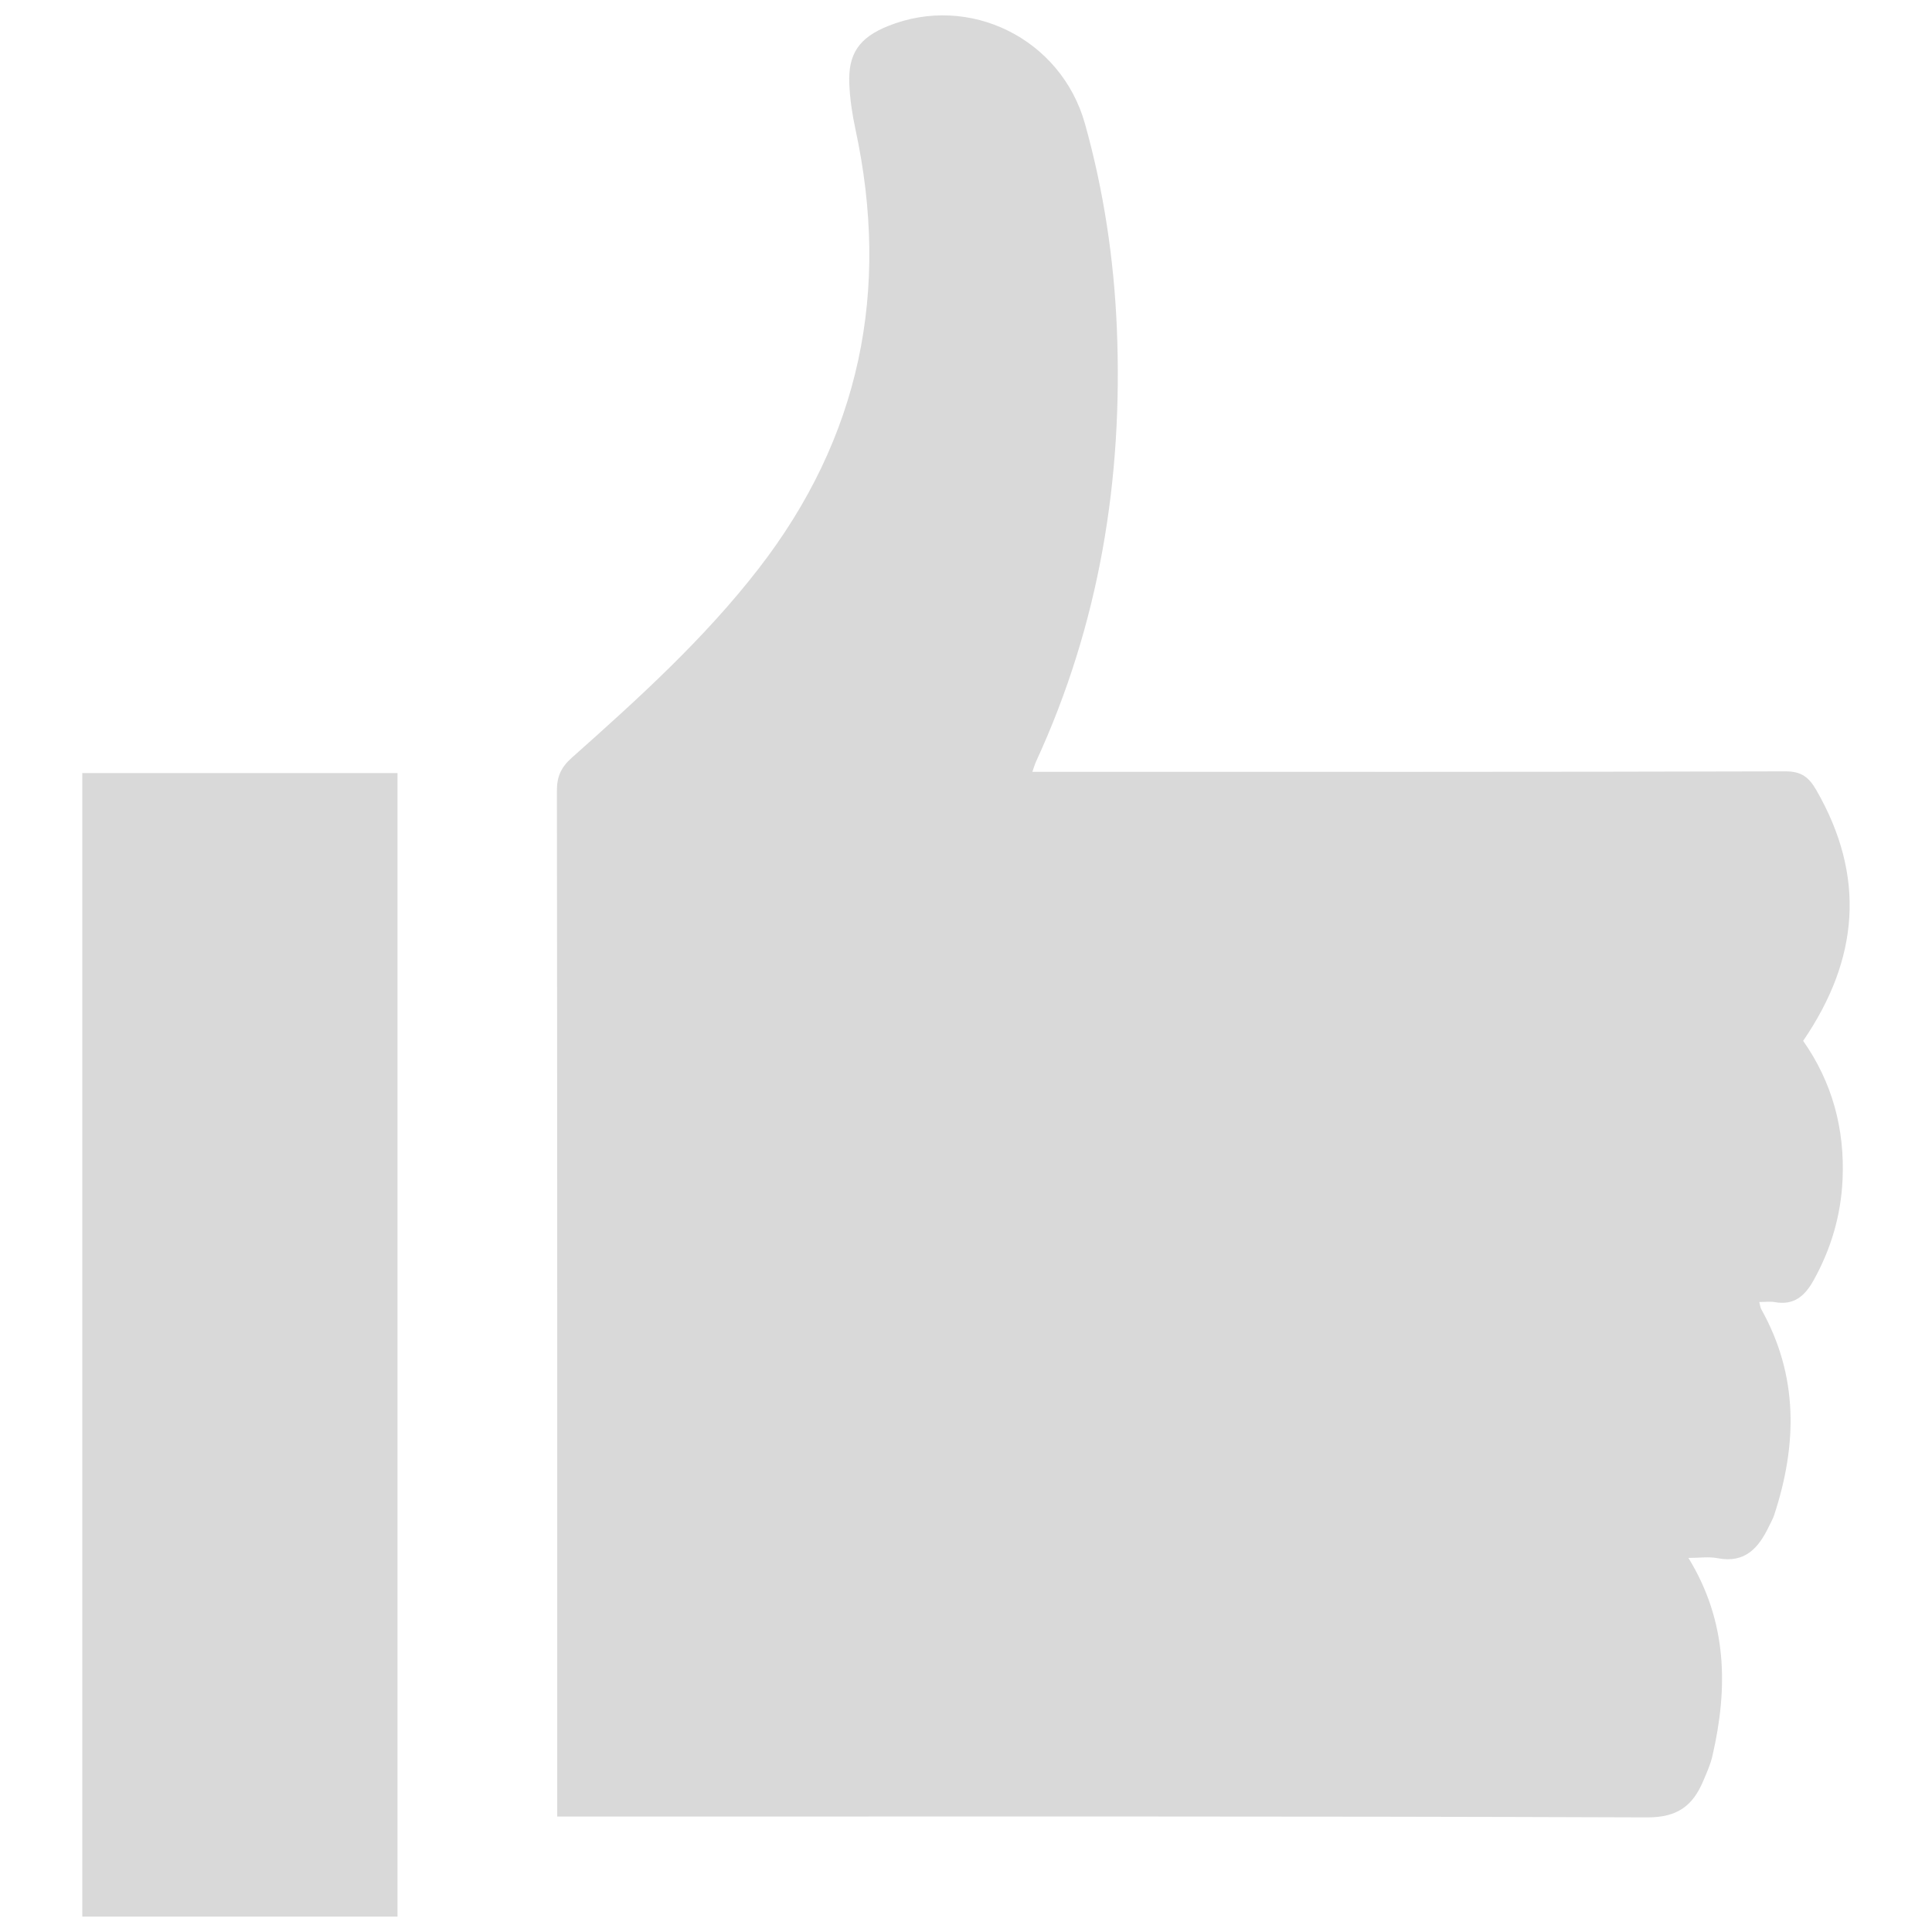 <?xml version="1.0" encoding="utf-8"?>
<!-- Generator: Adobe Illustrator 17.0.0, SVG Export Plug-In . SVG Version: 6.00 Build 0)  -->
<!DOCTYPE svg PUBLIC "-//W3C//DTD SVG 1.1//EN" "http://www.w3.org/Graphics/SVG/1.1/DTD/svg11.dtd">
<svg version="1.1" id="Capa_1" xmlns="http://www.w3.org/2000/svg" xmlns:xlink="http://www.w3.org/1999/xlink" x="0px" y="0px"
	 width="72px" height="72px" viewBox="0 0 72 72" enable-background="new 0 0 72 72" xml:space="preserve">
<g>
	<g>
		<path fill="#D9D9D9" d="M20.766,67.697c0-0.352,0-0.59,0-0.828c0-12.468,0.004-24.936-0.012-37.405
			c-0.001-0.533,0.163-0.876,0.556-1.226c2.468-2.195,4.917-4.411,6.954-7.037c3.797-4.896,4.914-10.371,3.615-16.389
			c-0.119-0.553-0.204-1.121-0.228-1.685c-0.048-1.13,0.374-1.726,1.442-2.156c3.03-1.22,6.452,0.465,7.341,3.642
			c0.698,2.493,1.081,5.043,1.188,7.628c0.232,5.611-0.65,11.019-3.015,16.148c-0.043,0.094-0.07,0.195-0.134,0.375
			c0.321,0,0.574,0,0.827,0c9.078,0,18.156,0.008,27.233-0.018c0.603-0.002,0.88,0.22,1.157,0.701
			c1.847,3.207,1.593,6.297-0.492,9.342c1.084,1.545,1.556,3.285,1.469,5.174c-0.061,1.331-0.426,2.574-1.076,3.744
			c-0.331,0.595-0.735,0.948-1.452,0.819c-0.167-0.03-0.343-0.004-0.577-0.004c0.036,0.129,0.042,0.21,0.077,0.273
			c1.389,2.48,1.34,5.049,0.479,7.668c-0.047,0.144-0.126,0.278-0.192,0.416c-0.384,0.804-0.89,1.389-1.915,1.191
			c-0.331-0.064-0.684-0.01-1.088-0.01c1.457,2.375,1.481,4.85,0.891,7.39c-0.073,0.316-0.211,0.619-0.338,0.92
			c-0.389,0.923-0.96,1.363-2.091,1.359c-13.212-0.049-26.424-0.031-39.636-0.031C21.45,67.697,21.147,67.697,20.766,67.697z"/>
		<path fill="#D9D9D9" d="M14.814,71.426c-3.934,0-7.82,0-11.747,0c0-14.207,0-28.388,0-42.616c3.905,0,7.806,0,11.747,0
			C14.814,42.999,14.814,57.181,14.814,71.426z"/>
	</g>
</g>
</svg>
